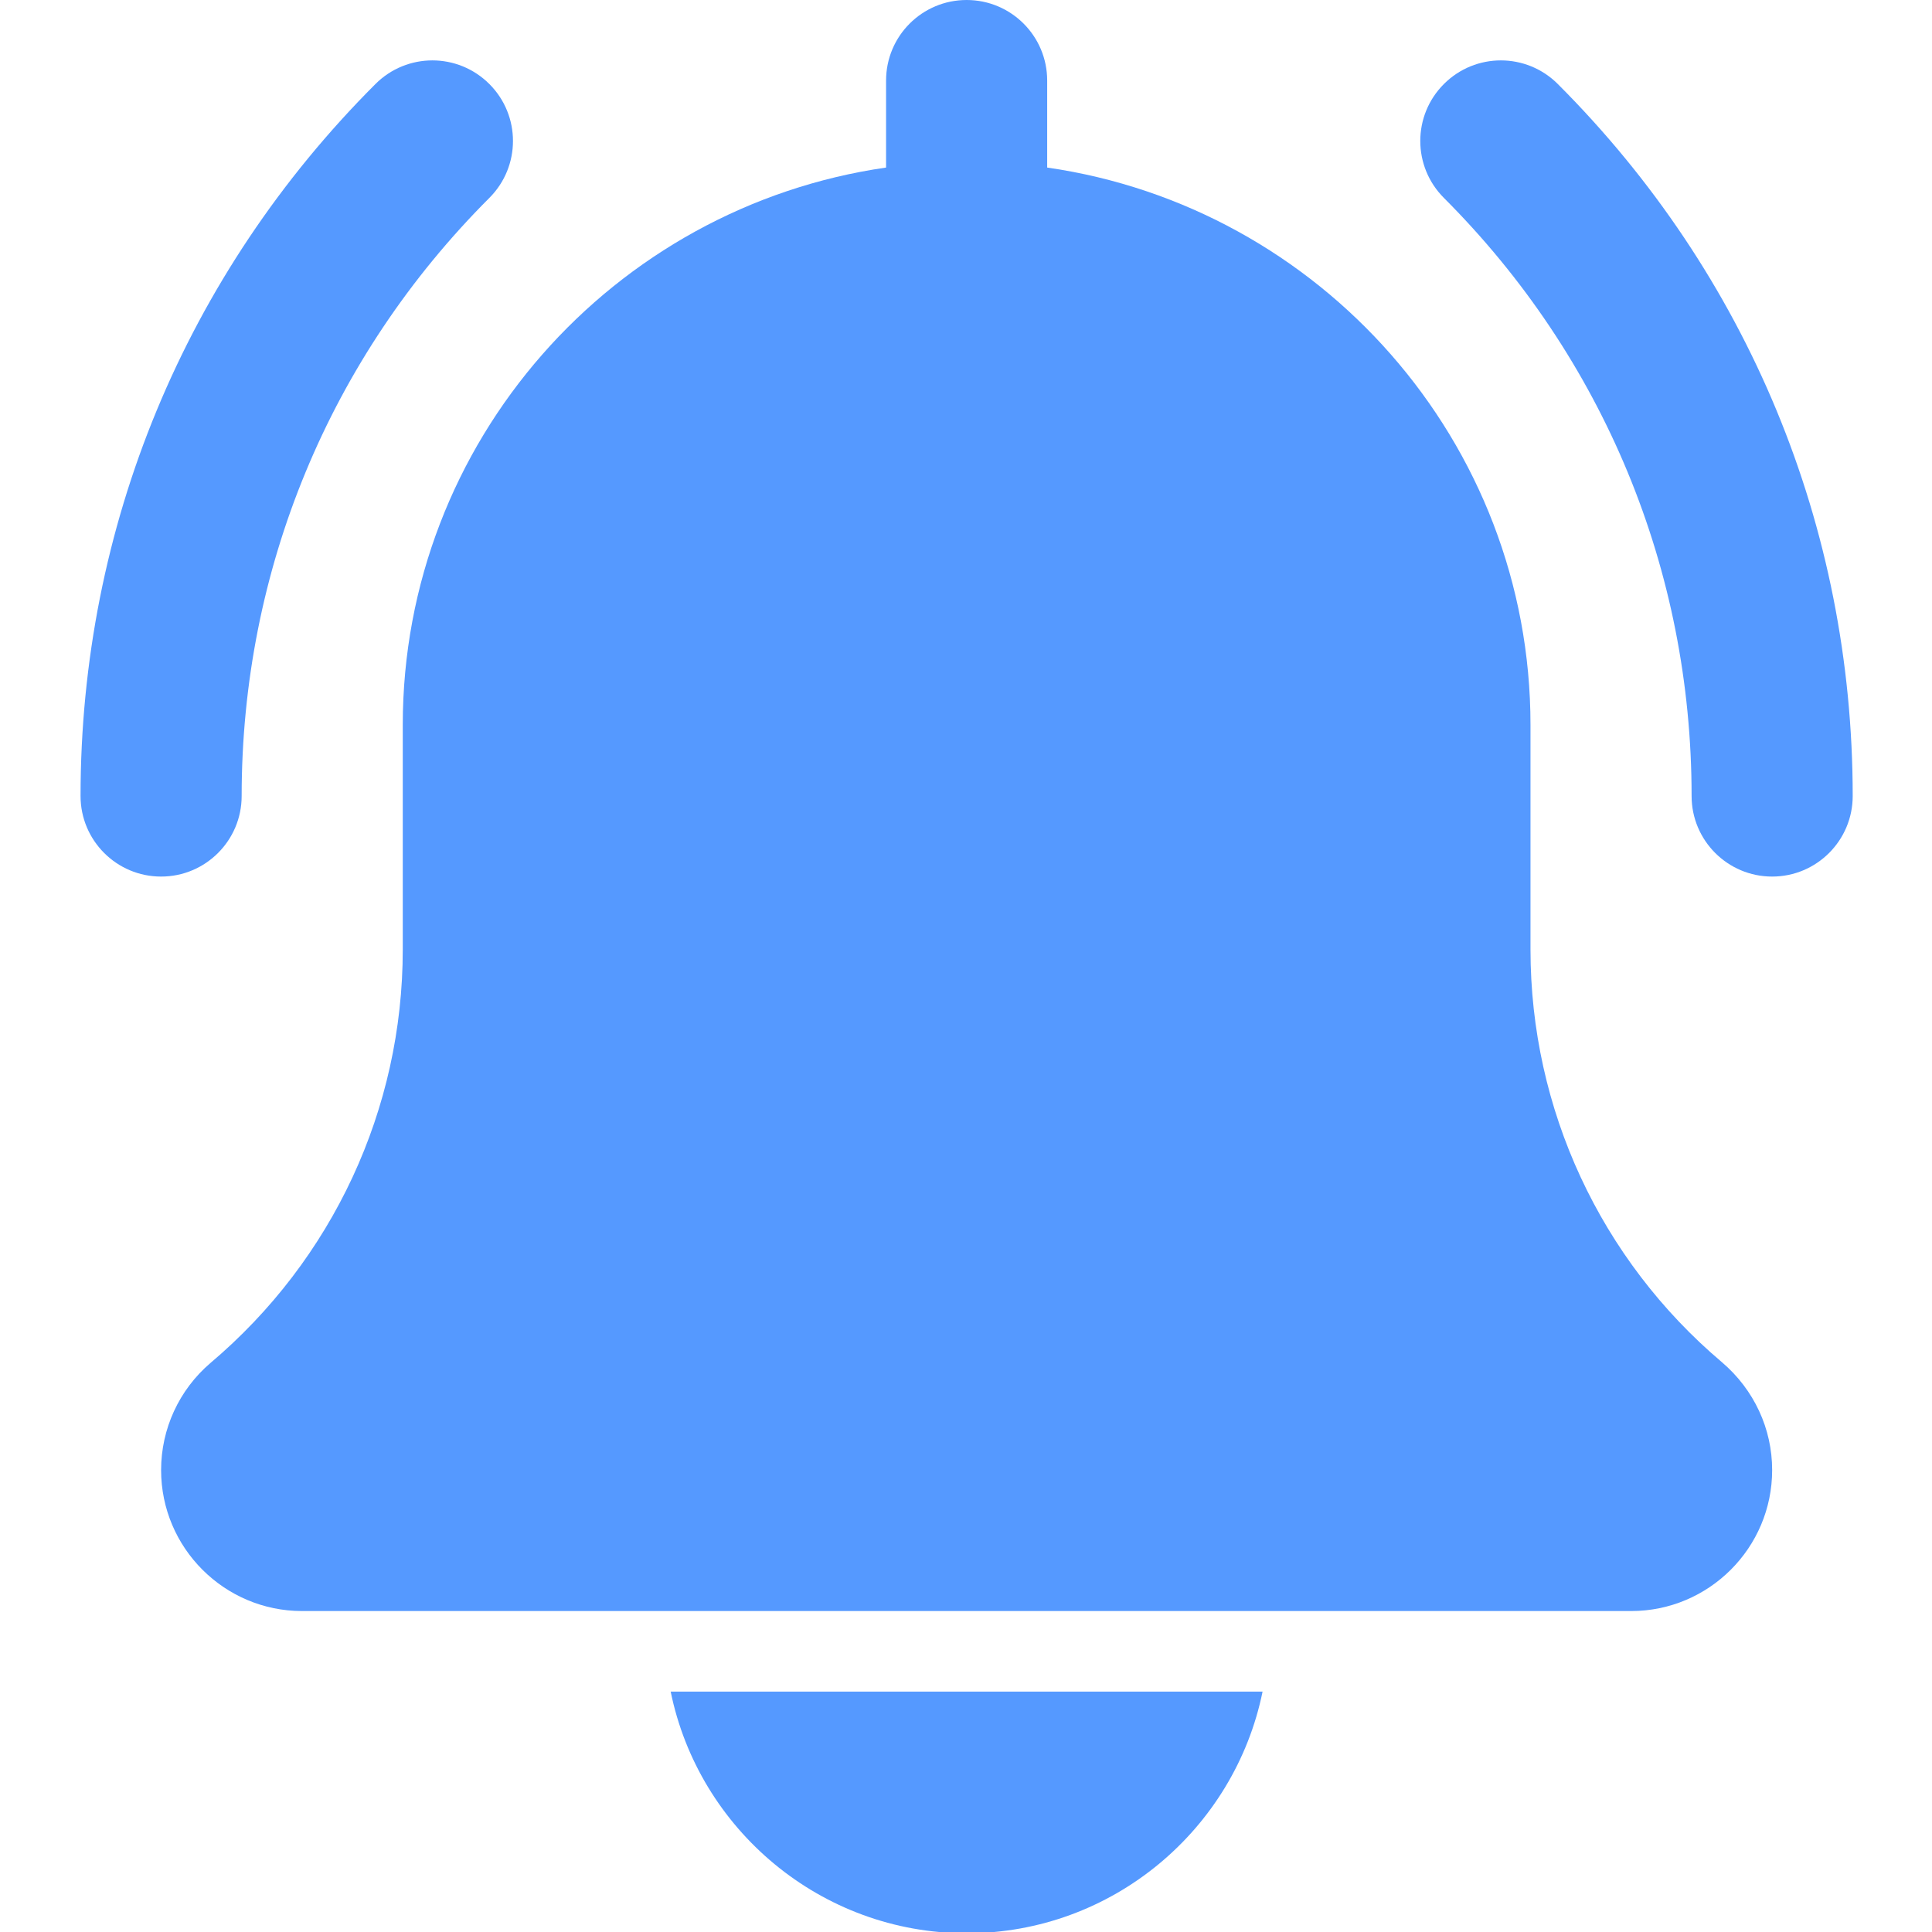 <?xml version="1.0" encoding="UTF-8"?>
<svg width="64" height="64" version="1.1" viewBox="0 0 16.933 16.933" xmlns="http://www.w3.org/2000/svg" xmlns:cc="http://creativecommons.org/ns#" xmlns:dc="http://purl.org/dc/elements/1.1/" xmlns:rdf="http://www.w3.org/1999/02/22-rdf-syntax-ns#">
<g transform="translate(0 -280.07)">
<g transform="matrix(.706 0 0 .706 3e-8 280.07)" fill="#59f" stroke-width="8">
<path d="m22 10.882c-0.552 0-1-0.448-1-1 0-2.805-1.092-5.441-3.075-7.425-0.391-0.391-0.391-1.023 0-1.414s1.023-0.391 1.414 0c2.361 2.361 3.661 5.5 3.661 8.839 0 0.552-0.448 1-1 1z" fill="#59f" stroke-width="8"/>
<path d="m2 10.882c-0.552 0-1-0.448-1-1 0-3.339 1.3-6.478 3.661-8.839 0.391-0.391 1.023-0.391 1.414 0s0.391 1.023 0 1.414c-1.983 1.983-3.075 4.62-3.075 7.425 0 0.552-0.448 1-1 1z" fill="#59f" stroke-width="8"/>
<path d="m21.379 16.913c-1.512-1.278-2.379-3.146-2.379-5.125v-2.788c0-3.519-2.614-6.432-6-6.92v-1.08c0-0.553-0.448-1-1-1s-1 0.447-1 1v1.08c-3.387 0.488-6 3.401-6 6.92v2.788c0 1.979-0.867 3.847-2.388 5.133-0.389 0.333-0.612 0.817-0.612 1.329 0 0.965 0.785 1.75 1.75 1.75h16.5c0.965 0 1.75-0.785 1.75-1.75 0-0.512-0.223-0.996-0.621-1.337z"/>
<path d="m12 24c1.811 0 3.326-1.291 3.674-3h-7.348c0.348 1.709 1.863 3 3.674 3z"/>
</g>
</g>
</svg>
